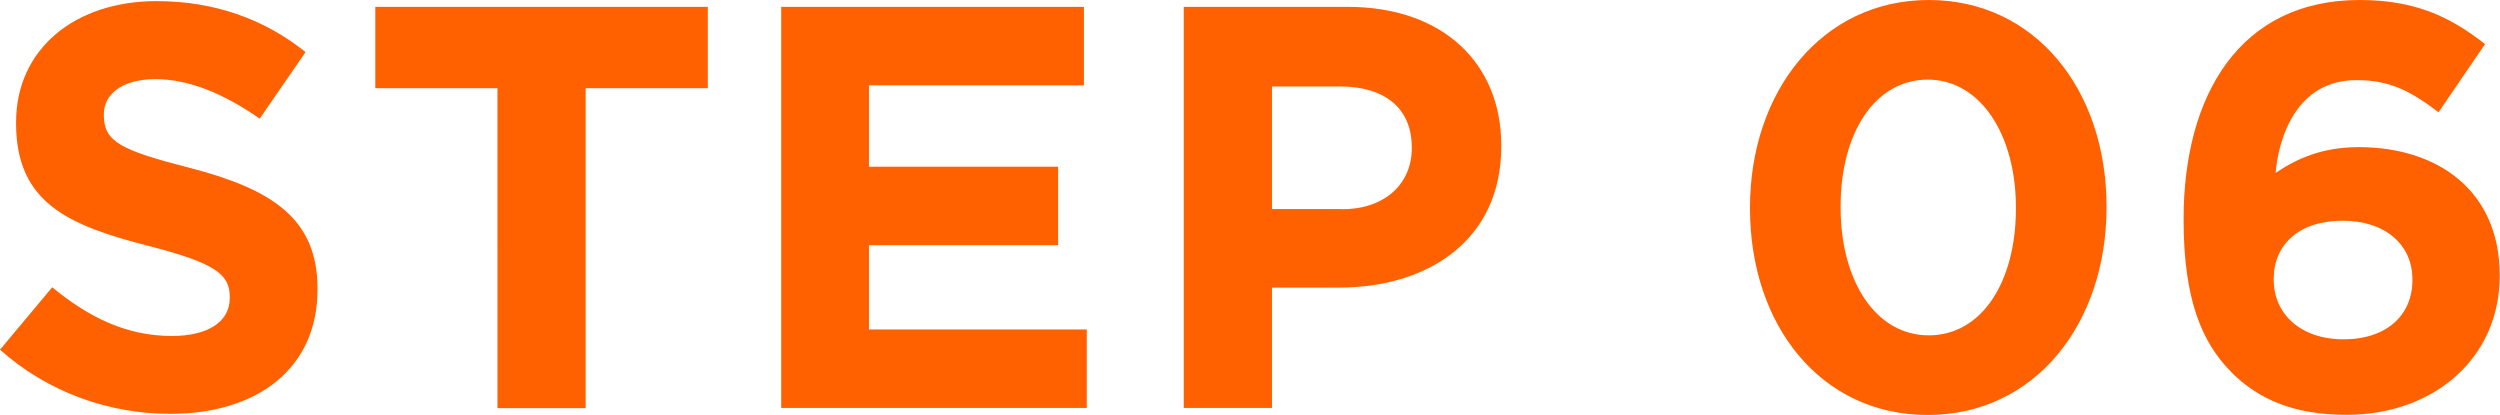 <svg id="_レイヤー_2" xmlns="http://www.w3.org/2000/svg" viewBox="0 0 157 26.06"><defs><style>.cls-1{fill:#ff6000}</style></defs><g id="_お手続きの流れ"><path class="cls-1" d="m0 21.96 3.28-3.92c2.27 1.87 4.64 3.06 7.52 3.06 2.27 0 3.63-.9 3.63-2.38v-.07c0-1.4-.86-2.12-5.08-3.2-5.07-1.3-8.34-2.71-8.34-7.71v-.07c0-4.57 3.67-7.6 8.82-7.6 3.67 0 6.8 1.15 9.36 3.2l-2.88 4.18c-2.23-1.55-4.43-2.48-6.55-2.48s-3.24.97-3.24 2.2v.07c0 1.66 1.08 2.2 5.43 3.31 5.11 1.33 7.99 3.17 7.99 7.56v.07c0 5-3.82 7.81-9.25 7.81-3.81 0-7.67-1.33-10.69-4.03ZM31.24 5.54h-7.67V.43h20.88v5.11h-7.67v20.09h-5.54V5.54ZM49.06.43h19.01v4.93h-13.5v5.11h11.88v4.93H54.57v5.29h13.68v4.93H49.06V.43ZM74.34.43h10.29c6.01 0 9.65 3.56 9.65 8.71v.07c0 5.83-4.54 8.85-10.19 8.85h-4.21v7.56h-5.54V.43Zm9.93 12.71c2.77 0 4.39-1.66 4.39-3.82v-.07c0-2.48-1.73-3.82-4.5-3.82h-4.28v7.7h4.39ZM109.9 13.1v-.07C109.9 5.72 114.44 0 121.13 0s11.16 5.65 11.16 12.96v.07c0 7.31-4.5 13.03-11.23 13.03S109.9 20.41 109.9 13.1Zm16.7 0v-.07c0-4.57-2.23-8.03-5.54-8.03s-5.47 3.35-5.47 7.96v.07c0 4.61 2.2 8.03 5.54 8.03s5.47-3.38 5.47-7.96ZM140.12 23.36c-1.83-1.84-2.99-4.54-2.99-9.54v-.07c0-7.77 3.53-13.75 11.05-13.75 3.42 0 5.65 1.01 7.88 2.77l-2.92 4.28c-1.66-1.26-2.99-2.02-5.15-2.02-3.78 0-4.9 3.64-5.08 5.83 1.33-.9 2.92-1.62 5.22-1.62 5 0 8.85 2.77 8.85 8.03v.07c0 5.15-4.14 8.71-9.61 8.71-3.28 0-5.51-.94-7.27-2.7Zm11.38-5.76v-.07c0-2.12-1.66-3.67-4.39-3.67s-4.32 1.51-4.32 3.64v.07c0 2.12 1.66 3.74 4.39 3.74s4.32-1.55 4.32-3.71Z"/></g></svg>
